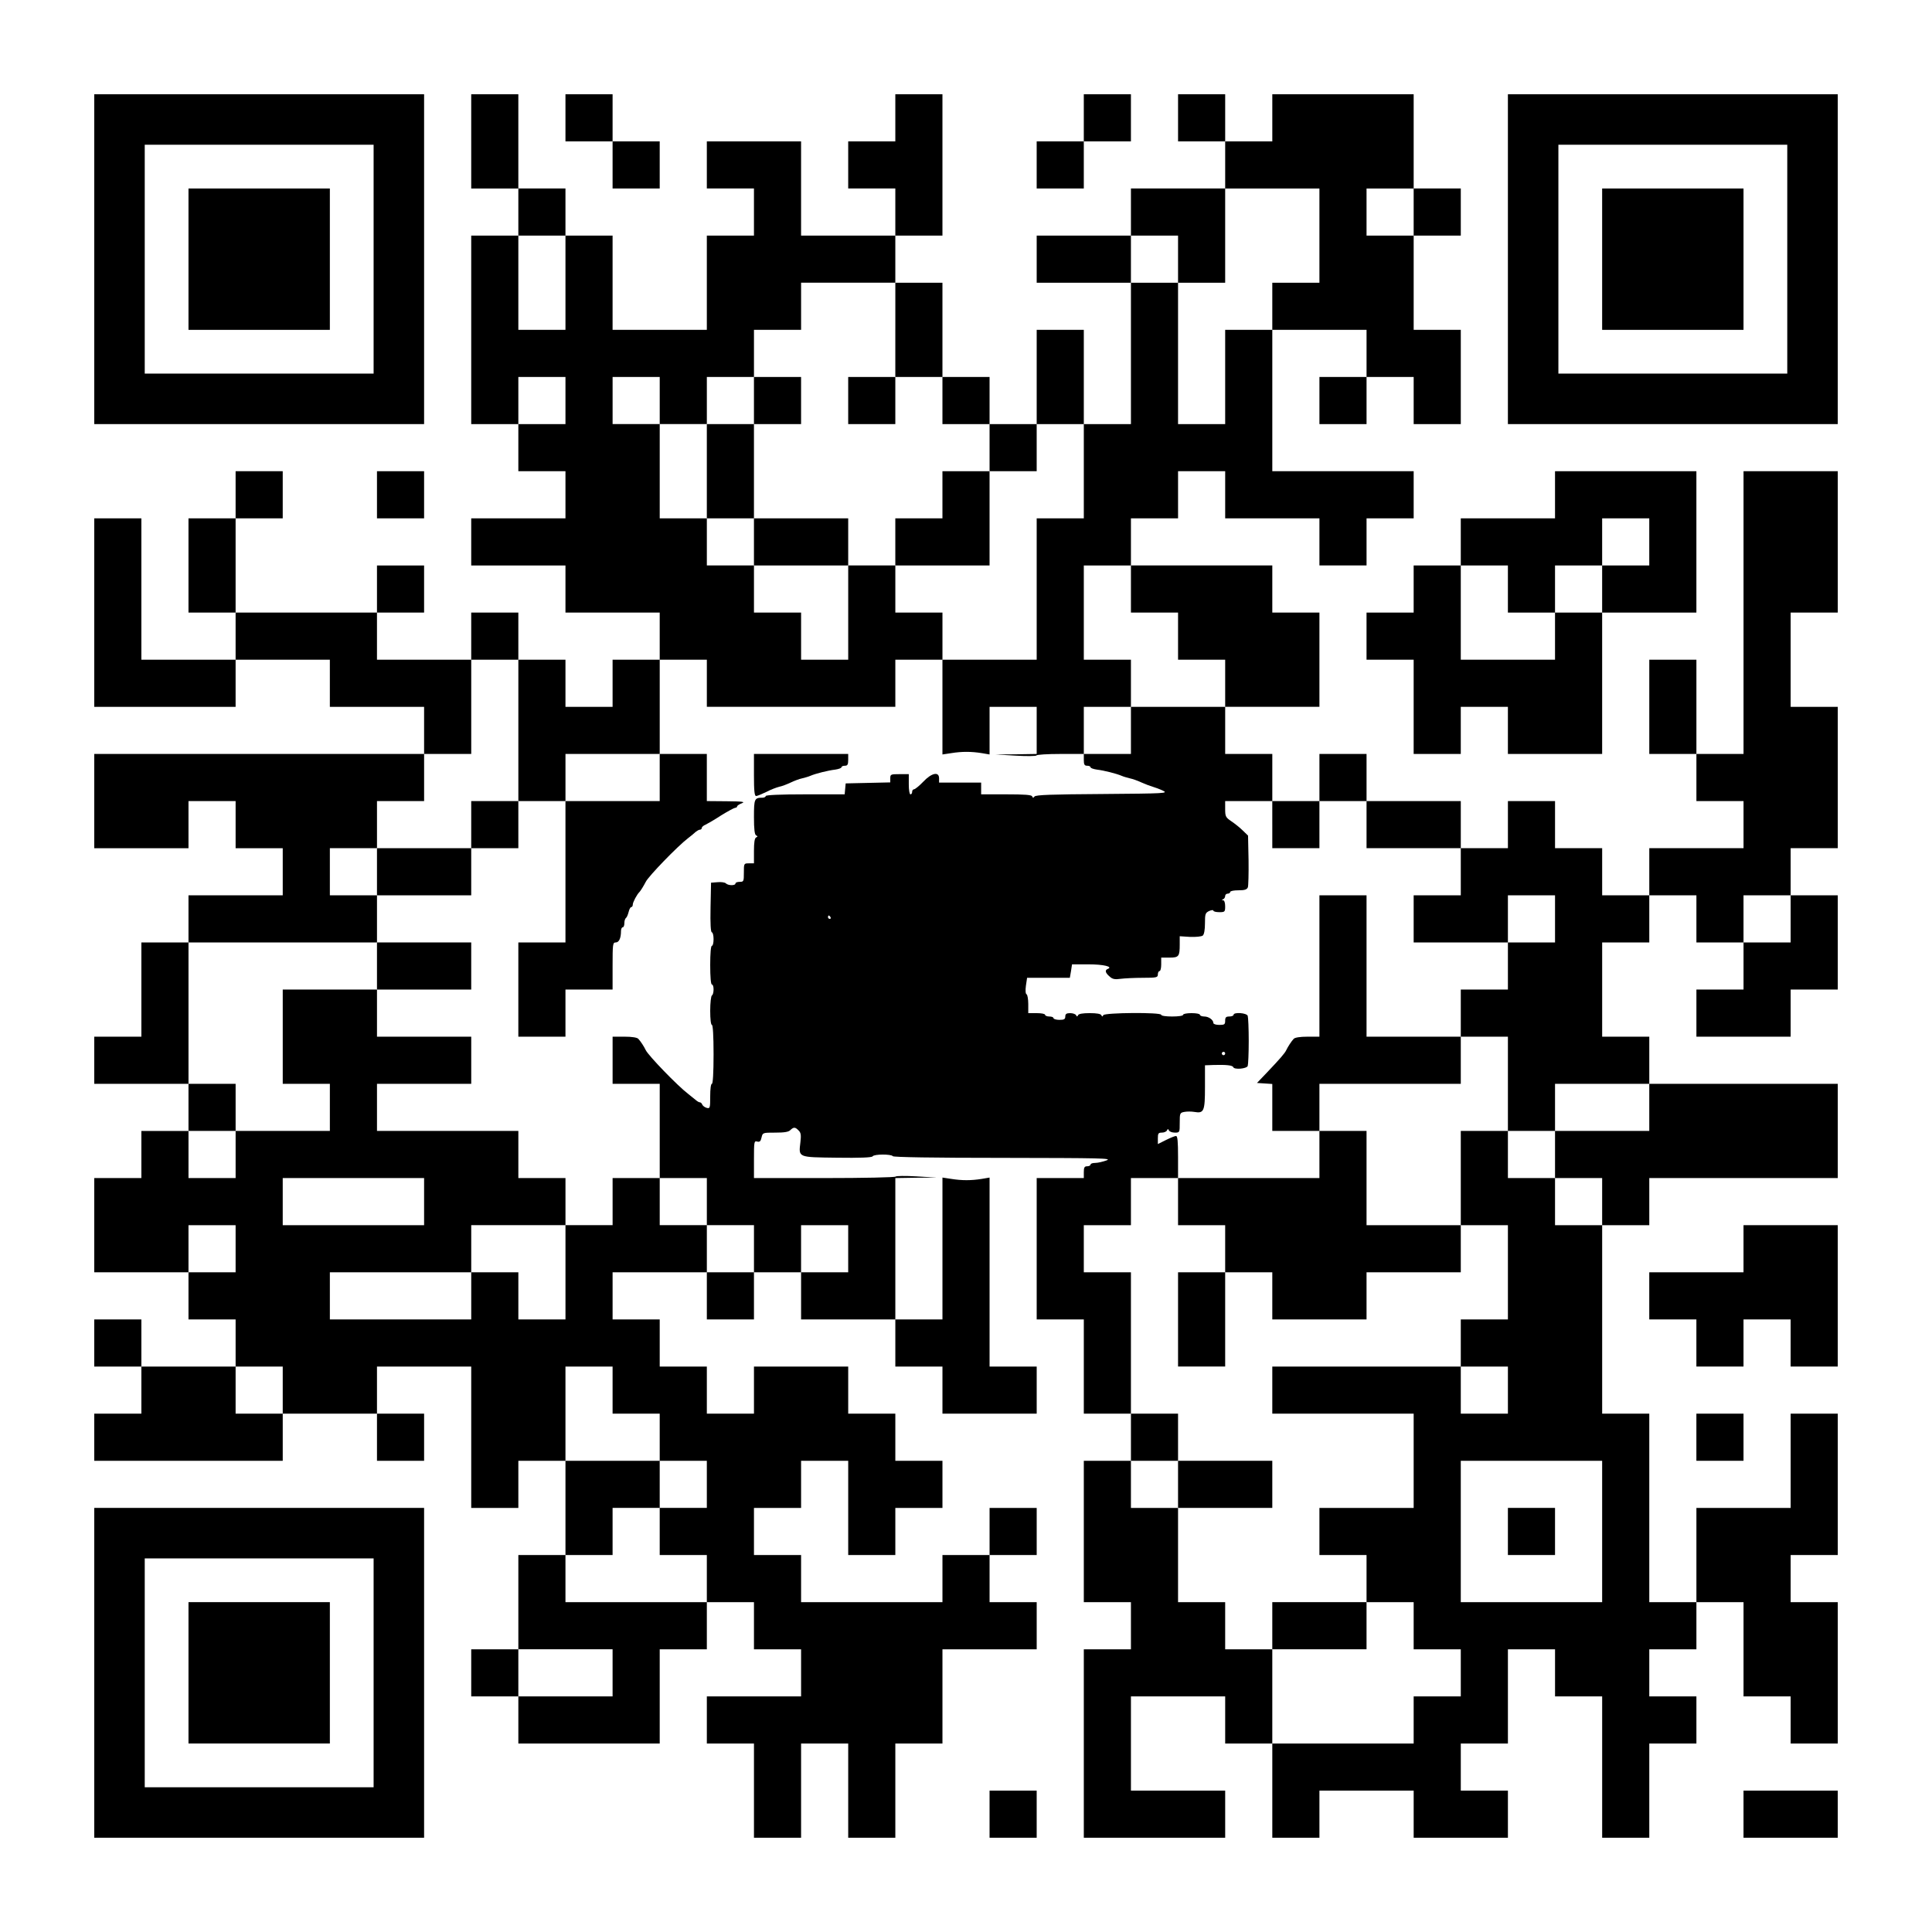 <?xml version="1.0" encoding="UTF-8" standalone="yes"?>
<svg version="1.0" xmlns="http://www.w3.org/2000/svg" width="1148px" height="1148px" viewBox="0 0 1148 1148" preserveAspectRatio="xMidYMid meet">
  <g transform="translate(0,1148) scale(0.1,-0.1)" fill="#000000" stroke="none">
    <path d="M560 9940 l0 -980 980 0 980 0 0 980 0 980 -980 0 -980 0 0 -980z
m1660 0 l0 -680 -680 0 -680 0 0 680 0 680 680 0 680 0 0 -680z"/>
    <path d="M1120 9940 l0 -420 420 0 420 0 0 420 0 420 -420 0 -420 0 0 -420z"/>
    <path d="M2800 10640 l0 -280 140 0 140 0 0 -140 0 -140 -140 0 -140 0 0 -560
0 -560 140 0 140 0 0 -140 0 -140 140 0 140 0 0 -140 0 -140 -280 0 -280 0 0
-140 0 -140 280 0 280 0 0 -140 0 -140 280 0 280 0 0 -140 0 -140 -140 0 -140
0 0 -140 0 -140 -140 0 -140 0 0 140 0 140 -140 0 -140 0 0 140 0 140 -140 0
-140 0 0 -140 0 -140 -280 0 -280 0 0 140 0 140 140 0 140 0 0 140 0 140 -140
0 -140 0 0 -140 0 -140 -420 0 -420 0 0 280 0 280 140 0 140 0 0 140 0 140
-140 0 -140 0 0 -140 0 -140 -140 0 -140 0 0 -280 0 -280 140 0 140 0 0 -140
0 -140 -280 0 -280 0 0 420 0 420 -140 0 -140 0 0 -560 0 -560 420 0 420 0 0
140 0 140 280 0 280 0 0 -140 0 -140 280 0 280 0 0 -140 0 -140 -980 0 -980 0
0 -280 0 -280 280 0 280 0 0 140 0 140 140 0 140 0 0 -140 0 -140 140 0 140 0
0 -140 0 -140 -280 0 -280 0 0 -140 0 -140 -140 0 -140 0 0 -280 0 -280 -140
0 -140 0 0 -140 0 -140 280 0 280 0 0 -140 0 -140 -140 0 -140 0 0 -140 0
-140 -140 0 -140 0 0 -280 0 -280 280 0 280 0 0 -140 0 -140 140 0 140 0 0
-140 0 -140 -280 0 -280 0 0 140 0 140 -140 0 -140 0 0 -140 0 -140 140 0 140
0 0 -140 0 -140 -140 0 -140 0 0 -140 0 -140 560 0 560 0 0 140 0 140 280 0
280 0 0 -140 0 -140 140 0 140 0 0 140 0 140 -140 0 -140 0 0 140 0 140 280 0
280 0 0 -420 0 -420 140 0 140 0 0 140 0 140 140 0 140 0 0 -280 0 -280 -140
0 -140 0 0 -280 0 -280 -140 0 -140 0 0 -140 0 -140 140 0 140 0 0 -140 0
-140 420 0 420 0 0 280 0 280 140 0 140 0 0 140 0 140 140 0 140 0 0 -140 0
-140 140 0 140 0 0 -140 0 -140 -280 0 -280 0 0 -140 0 -140 140 0 140 0 0
-280 0 -280 140 0 140 0 0 280 0 280 140 0 140 0 0 -280 0 -280 140 0 140 0 0
280 0 280 140 0 140 0 0 280 0 280 280 0 280 0 0 140 0 140 -140 0 -140 0 0
140 0 140 140 0 140 0 0 140 0 140 -140 0 -140 0 0 -140 0 -140 -140 0 -140 0
0 -140 0 -140 -420 0 -420 0 0 140 0 140 -140 0 -140 0 0 140 0 140 140 0 140
0 0 140 0 140 140 0 140 0 0 -280 0 -280 140 0 140 0 0 140 0 140 140 0 140 0
0 140 0 140 -140 0 -140 0 0 140 0 140 -140 0 -140 0 0 140 0 140 -280 0 -280
0 0 -140 0 -140 -140 0 -140 0 0 140 0 140 -140 0 -140 0 0 140 0 140 -140 0
-140 0 0 140 0 140 280 0 280 0 0 -140 0 -140 140 0 140 0 0 140 0 140 140 0
140 0 0 -140 0 -140 280 0 280 0 0 -140 0 -140 140 0 140 0 0 -140 0 -140 280
0 280 0 0 140 0 140 -140 0 -140 0 0 561 0 562 -47 -8 c-63 -10 -117 -10 -180
0 l-53 8 0 -422 0 -421 -140 0 -140 0 0 420 0 420 123 2 122 1 -120 7 c-66 4
-121 3 -123 -1 -2 -5 -192 -9 -423 -9 l-419 0 0 111 c0 105 1 111 19 106 16
-4 21 2 26 24 7 29 7 29 82 29 53 0 79 4 89 15 20 19 29 19 49 -2 14 -13 16
-28 11 -70 -11 -92 -17 -89 218 -92 136 -2 206 1 211 8 8 14 112 14 120 1 4
-6 235 -10 658 -10 580 -1 648 -2 612 -15 -22 -8 -52 -15 -67 -15 -16 0 -28
-4 -28 -10 0 -5 -9 -10 -20 -10 -16 0 -20 -7 -20 -35 l0 -35 -140 0 -140 0 0
-420 0 -420 140 0 140 0 0 -280 0 -280 140 0 140 0 0 -140 0 -140 -140 0 -140
0 0 -420 0 -420 140 0 140 0 0 -140 0 -140 -140 0 -140 0 0 -560 0 -560 420 0
420 0 0 140 0 140 -280 0 -280 0 0 280 0 280 280 0 280 0 0 -140 0 -140 140 0
140 0 0 -280 0 -280 140 0 140 0 0 140 0 140 280 0 280 0 0 -140 0 -140 280 0
280 0 0 140 0 140 -140 0 -140 0 0 140 0 140 140 0 140 0 0 280 0 280 140 0
140 0 0 -140 0 -140 140 0 140 0 0 -420 0 -420 140 0 140 0 0 280 0 280 140 0
140 0 0 140 0 140 -140 0 -140 0 0 140 0 140 140 0 140 0 0 140 0 140 140 0
140 0 0 -280 0 -280 140 0 140 0 0 -140 0 -140 140 0 140 0 0 420 0 420 -140
0 -140 0 0 140 0 140 140 0 140 0 0 420 0 420 -140 0 -140 0 0 -280 0 -280
-280 0 -280 0 0 -280 0 -280 -140 0 -140 0 0 560 0 560 -140 0 -140 0 0 560 0
560 140 0 140 0 0 140 0 140 560 0 560 0 0 280 0 280 -560 0 -560 0 0 140 0
140 -140 0 -140 0 0 280 0 280 140 0 140 0 0 140 0 140 140 0 140 0 0 -140 0
-140 140 0 140 0 0 -140 0 -140 -140 0 -140 0 0 -140 0 -140 280 0 280 0 0
140 0 140 140 0 140 0 0 280 0 280 -140 0 -140 0 0 140 0 140 140 0 140 0 0
420 0 420 -140 0 -140 0 0 280 0 280 140 0 140 0 0 420 0 420 -280 0 -280 0 0
-840 0 -840 -140 0 -140 0 0 280 0 280 -140 0 -140 0 0 -280 0 -280 140 0 140
0 0 -140 0 -140 140 0 140 0 0 -140 0 -140 -280 0 -280 0 0 -140 0 -140 -140
0 -140 0 0 140 0 140 -140 0 -140 0 0 140 0 140 -140 0 -140 0 0 -140 0 -140
-140 0 -140 0 0 140 0 140 -280 0 -280 0 0 140 0 140 -140 0 -140 0 0 -140 0
-140 -140 0 -140 0 0 140 0 140 -140 0 -140 0 0 140 0 140 280 0 280 0 0 280
0 280 -140 0 -140 0 0 140 0 140 -420 0 -420 0 0 140 0 140 140 0 140 0 0 140
0 140 140 0 140 0 0 -140 0 -140 280 0 280 0 0 -140 0 -140 140 0 140 0 0 140
0 140 140 0 140 0 0 140 0 140 -420 0 -420 0 0 420 0 420 280 0 280 0 0 -140
0 -140 -140 0 -140 0 0 -140 0 -140 140 0 140 0 0 140 0 140 140 0 140 0 0
-140 0 -140 140 0 140 0 0 280 0 280 -140 0 -140 0 0 280 0 280 140 0 140 0 0
140 0 140 -140 0 -140 0 0 280 0 280 -420 0 -420 0 0 -140 0 -140 -140 0 -140
0 0 140 0 140 -140 0 -140 0 0 -140 0 -140 140 0 140 0 0 -140 0 -140 -280 0
-280 0 0 -140 0 -140 -280 0 -280 0 0 -140 0 -140 280 0 280 0 0 -420 0 -420
-140 0 -140 0 0 280 0 280 -140 0 -140 0 0 -280 0 -280 -140 0 -140 0 0 140 0
140 -140 0 -140 0 0 280 0 280 -140 0 -140 0 0 140 0 140 140 0 140 0 0 420 0
420 -140 0 -140 0 0 -140 0 -140 -140 0 -140 0 0 -140 0 -140 140 0 140 0 0
-140 0 -140 -280 0 -280 0 0 280 0 280 -280 0 -280 0 0 -140 0 -140 140 0 140
0 0 -140 0 -140 -140 0 -140 0 0 -280 0 -280 -280 0 -280 0 0 280 0 280 -140
0 -140 0 0 140 0 140 -140 0 -140 0 0 280 0 280 -140 0 -140 0 0 -280z m5040
-560 l0 -280 -140 0 -140 0 0 -140 0 -140 -140 0 -140 0 0 -280 0 -280 -140 0
-140 0 0 420 0 420 -140 0 -140 0 0 140 0 140 140 0 140 0 0 -140 0 -140 140
0 140 0 0 280 0 280 280 0 280 0 0 -280z m560 140 l0 -140 -140 0 -140 0 0
140 0 140 140 0 140 0 0 -140z m-5040 -420 l0 -280 -140 0 -140 0 0 280 0 280
140 0 140 0 0 -280z m1960 -280 l0 -280 140 0 140 0 0 -140 0 -140 140 0 140
0 0 -140 0 -140 140 0 140 0 0 140 0 140 140 0 140 0 0 -280 0 -280 -140 0
-140 0 0 -420 0 -420 -280 0 -280 0 0 -281 0 -282 53 8 c63 10 117 10 180 0
l47 -8 0 142 0 141 140 0 140 0 0 -140 0 -140 -122 -2 -123 -1 120 -7 c66 -4
122 -3 123 1 2 5 66 9 143 9 l139 0 0 140 0 140 140 0 140 0 0 140 0 140 -140
0 -140 0 0 280 0 280 140 0 140 0 0 -140 0 -140 140 0 140 0 0 -140 0 -140
140 0 140 0 0 -140 0 -140 -280 0 -280 0 0 -140 0 -140 -140 0 -140 0 0 -35
c0 -28 4 -35 20 -35 11 0 20 -4 20 -9 0 -5 17 -11 38 -14 42 -5 117 -24 147
-37 11 -5 33 -11 49 -15 15 -3 47 -14 70 -25 22 -10 52 -21 66 -25 14 -4 41
-14 60 -23 33 -16 17 -17 -359 -20 -300 -2 -397 -5 -404 -15 -7 -9 -10 -9 -14
1 -3 9 -44 12 -154 12 l-149 0 0 35 0 35 -125 0 -125 0 0 25 c0 42 -44 33 -94
-20 -24 -25 -49 -45 -55 -45 -6 0 -11 -7 -11 -15 0 -8 -4 -15 -10 -15 -6 0
-10 27 -10 60 l0 60 -55 0 c-52 0 -55 -1 -55 -25 l0 -24 -132 -3 -133 -3 -3
-32 -3 -33 -235 0 c-149 0 -234 -4 -234 -10 0 -5 -9 -10 -19 -10 -48 0 -51 -6
-51 -115 0 -73 4 -105 13 -109 10 -5 10 -7 0 -12 -9 -4 -13 -30 -13 -80 l0
-74 -30 0 c-30 0 -30 -1 -30 -55 0 -52 -1 -55 -25 -55 -14 0 -25 -4 -25 -10 0
-13 -43 -13 -57 1 -6 6 -28 9 -49 7 l-39 -3 -3 -147 c-2 -97 1 -148 8 -148 5
0 10 -18 10 -40 0 -22 -4 -40 -10 -40 -6 0 -10 -45 -10 -115 0 -70 4 -115 10
-115 6 0 10 -13 10 -29 0 -17 -4 -33 -10 -36 -5 -3 -10 -44 -10 -91 0 -49 4
-84 10 -84 6 0 10 -65 10 -175 0 -110 -4 -175 -10 -175 -6 0 -10 -31 -10 -74
0 -70 -1 -74 -21 -69 -11 3 -23 12 -26 19 -3 8 -9 14 -15 14 -5 0 -15 6 -23
13 -7 6 -28 23 -46 37 -63 48 -236 227 -252 260 -10 21 -30 52 -44 67 -7 8
-37 13 -82 13 l-71 0 0 -140 0 -140 140 0 140 0 0 -280 0 -280 140 0 140 0 0
-140 0 -140 140 0 140 0 0 -140 0 -140 -140 0 -140 0 0 140 0 140 -140 0 -140
0 0 140 0 140 -140 0 -140 0 0 -140 0 -140 -140 0 -140 0 0 -280 0 -280 -140
0 -140 0 0 140 0 140 -140 0 -140 0 0 -140 0 -140 -420 0 -420 0 0 140 0 140
420 0 420 0 0 140 0 140 280 0 280 0 0 140 0 140 -140 0 -140 0 0 140 0 140
-420 0 -420 0 0 140 0 140 280 0 280 0 0 140 0 140 -280 0 -280 0 0 140 0 140
-280 0 -280 0 0 -280 0 -280 140 0 140 0 0 -140 0 -140 -280 0 -280 0 0 -140
0 -140 -140 0 -140 0 0 140 0 140 140 0 140 0 0 140 0 140 -140 0 -140 0 0
420 0 420 560 0 560 0 0 140 0 140 -140 0 -140 0 0 140 0 140 140 0 140 0 0
140 0 140 140 0 140 0 0 140 0 140 140 0 140 0 0 280 0 280 140 0 140 0 0
-420 0 -420 140 0 140 0 0 140 0 140 280 0 280 0 0 280 0 280 140 0 140 0 0
-140 0 -140 560 0 560 0 0 140 0 140 140 0 140 0 0 140 0 140 -140 0 -140 0 0
140 0 140 -140 0 -140 0 0 -280 0 -280 -140 0 -140 0 0 140 0 140 -140 0 -140
0 0 140 0 140 -140 0 -140 0 0 140 0 140 -140 0 -140 0 0 280 0 280 -140 0
-140 0 0 140 0 140 140 0 140 0 0 -140 0 -140 140 0 140 0 0 140 0 140 140 0
140 0 0 140 0 140 140 0 140 0 0 140 0 140 280 0 280 0 0 -280z m-1960 -420
l0 -140 -140 0 -140 0 0 140 0 140 140 0 140 0 0 -140z m4200 -2520 l0 -140
140 0 140 0 0 140 0 140 140 0 140 0 0 -140 0 -140 280 0 280 0 0 -140 0 -140
-140 0 -140 0 0 -140 0 -140 280 0 280 0 0 140 0 140 140 0 140 0 0 -140 0
-140 -140 0 -140 0 0 -140 0 -140 -140 0 -140 0 0 -140 0 -140 140 0 140 0 0
-280 0 -280 140 0 140 0 0 140 0 140 280 0 280 0 0 -140 0 -140 -280 0 -280 0
0 -140 0 -140 140 0 140 0 0 -140 0 -140 -140 0 -140 0 0 140 0 140 -140 0
-140 0 0 140 0 140 -140 0 -140 0 0 -280 0 -280 140 0 140 0 0 -280 0 -280
-140 0 -140 0 0 -140 0 -140 140 0 140 0 0 -140 0 -140 -140 0 -140 0 0 140 0
140 -560 0 -560 0 0 -140 0 -140 420 0 420 0 0 -280 0 -280 -280 0 -280 0 0
-140 0 -140 140 0 140 0 0 -140 0 -140 140 0 140 0 0 -140 0 -140 140 0 140 0
0 -140 0 -140 -140 0 -140 0 0 -140 0 -140 -420 0 -420 0 0 280 0 280 -140 0
-140 0 0 140 0 140 -140 0 -140 0 0 280 0 280 -140 0 -140 0 0 140 0 140 140
0 140 0 0 140 0 140 -140 0 -140 0 0 420 0 420 -140 0 -140 0 0 140 0 140 140
0 140 0 0 140 0 140 140 0 140 0 0 125 c0 93 -3 125 -12 125 -7 0 -34 -11 -60
-24 l-48 -24 0 34 c0 29 3 34 24 34 13 0 27 6 30 13 5 10 7 10 12 0 3 -7 19
-13 35 -13 29 0 29 1 29 59 0 56 1 59 27 64 15 3 42 3 60 0 57 -10 63 4 63
148 l0 129 53 2 c74 2 111 -2 115 -13 6 -16 79 -10 86 7 3 9 6 76 6 149 0 73
-3 140 -6 149 -7 18 -84 23 -84 6 0 -5 -11 -10 -25 -10 -20 0 -25 -5 -25 -25
0 -22 -4 -25 -35 -25 -19 0 -35 5 -35 11 0 19 -28 39 -54 39 -14 0 -26 5 -26
10 0 6 -22 10 -50 10 -27 0 -50 -4 -50 -10 0 -6 -28 -10 -65 -10 -37 0 -65 4
-65 10 0 16 -337 13 -344 -2 -5 -10 -7 -10 -12 0 -4 8 -28 12 -69 12 -41 0
-65 -4 -69 -12 -5 -10 -7 -10 -12 0 -3 6 -19 12 -35 12 -22 0 -29 -5 -29 -20
0 -16 -7 -20 -35 -20 -19 0 -35 5 -35 10 0 6 -11 10 -25 10 -14 0 -25 5 -25
10 0 6 -22 10 -50 10 l-50 0 0 54 c0 30 -5 56 -10 58 -6 2 -8 22 -4 51 l7 47
127 0 127 0 7 40 6 40 98 0 c89 0 147 -14 115 -27 -19 -7 -16 -23 10 -45 17
-16 31 -19 66 -14 24 3 84 6 132 6 82 0 89 2 89 20 0 11 5 20 10 20 6 0 10 18
10 40 l0 40 49 0 c56 0 61 7 61 79 l0 48 62 -4 c35 -1 67 2 75 8 8 7 13 34 13
73 0 55 2 62 25 73 14 6 25 7 25 2 0 -5 16 -9 35 -9 33 0 35 2 35 35 0 21 -5
35 -12 36 -10 0 -10 2 0 6 6 2 12 11 12 19 0 8 7 14 15 14 8 0 15 5 15 10 0 6
22 10 49 10 37 0 50 4 56 18 3 9 5 82 4 162 l-3 145 -31 30 c-16 16 -47 41
-68 55 -34 23 -37 29 -37 73 l0 47 140 0 140 0 0 -140z m3080 -560 l0 -140
-140 0 -140 0 0 140 0 140 140 0 140 0 0 -140z m-5705 10 c3 -5 1 -10 -4 -10
-6 0 -11 5 -11 10 0 6 2 10 4 10 3 0 8 -4 11 -10z m2345 -810 c0 -5 -4 -10
-10 -10 -5 0 -10 5 -10 10 0 6 5 10 10 10 6 0 10 -4 10 -10z m-4760 -880 l0
-140 -420 0 -420 0 0 140 0 140 420 0 420 0 0 -140z m-1120 -280 l0 -140 -140
0 -140 0 0 140 0 140 140 0 140 0 0 -140z m3640 0 l0 -140 -140 0 -140 0 0
140 0 140 140 0 140 0 0 -140z m-3360 -840 l0 -140 -140 0 -140 0 0 140 0 140
140 0 140 0 0 -140z m1960 0 l0 -140 140 0 140 0 0 -140 0 -140 140 0 140 0 0
-140 0 -140 -140 0 -140 0 0 -140 0 -140 140 0 140 0 0 -140 0 -140 -420 0
-420 0 0 140 0 140 140 0 140 0 0 140 0 140 140 0 140 0 0 140 0 140 -280 0
-280 0 0 280 0 280 140 0 140 0 0 -140z m5880 -840 l0 -420 -420 0 -420 0 0
420 0 420 420 0 420 0 0 -420z m-5880 -840 l0 -140 -280 0 -280 0 0 140 0 140
280 0 280 0 0 -140z"/>
    <path d="M4480 9100 l0 -140 -140 0 -140 0 0 -280 0 -280 140 0 140 0 0 -140
0 -140 280 0 280 0 0 140 0 140 -280 0 -280 0 0 280 0 280 140 0 140 0 0 140
0 140 -140 0 -140 0 0 -140z"/>
    <path d="M5040 9100 l0 -140 140 0 140 0 0 140 0 140 -140 0 -140 0 0 -140z"/>
    <path d="M5600 8540 l0 -140 -140 0 -140 0 0 -140 0 -140 280 0 280 0 0 280 0
280 -140 0 -140 0 0 -140z"/>
    <path d="M3920 6860 l0 -140 -280 0 -280 0 0 -420 0 -420 -140 0 -140 0 0
-280 0 -280 140 0 140 0 0 140 0 140 140 0 140 0 0 140 c0 130 1 140 19 140
19 0 31 25 31 68 0 12 5 22 10 22 6 0 10 11 10 24 0 14 4 27 9 31 5 3 12 19
16 35 4 17 11 30 16 30 5 0 9 7 9 15 0 14 25 61 40 75 7 7 28 42 37 60 16 33
189 212 252 260 18 14 39 31 46 38 8 6 18 12 24 12 6 0 11 5 11 10 0 6 10 15
23 20 12 6 54 30 92 55 39 24 76 44 83 45 6 0 12 4 12 8 0 5 12 13 28 19 22 9
5 11 -90 12 l-118 1 0 140 0 140 -140 0 -140 0 0 -140z"/>
    <path d="M4480 6875 c0 -93 3 -125 13 -125 6 0 33 11 60 24 26 14 61 27 77 31
16 3 47 15 68 25 21 10 52 22 68 25 16 4 38 10 49 15 30 13 105 32 148 37 20
3 37 9 37 14 0 5 9 9 20 9 16 0 20 7 20 35 l0 35 -280 0 -280 0 0 -125z"/>
    <path d="M2800 6580 l0 -140 -280 0 -280 0 0 -140 0 -140 280 0 280 0 0 140 0
140 140 0 140 0 0 140 0 140 -140 0 -140 0 0 -140z"/>
    <path d="M2240 5740 l0 -140 280 0 280 0 0 140 0 140 -280 0 -280 0 0 -140z"/>
    <path d="M7840 5740 l0 -420 -71 0 c-45 0 -75 -5 -82 -13 -14 -15 -34 -46 -44
-67 -9 -19 -37 -51 -111 -129 l-63 -66 46 -3 45 -3 0 -140 0 -139 140 0 140 0
0 -140 0 -140 -420 0 -420 0 0 -140 0 -140 140 0 140 0 0 -140 0 -140 -140 0
-140 0 0 -280 0 -280 140 0 140 0 0 280 0 280 140 0 140 0 0 -140 0 -140 280
0 280 0 0 140 0 140 280 0 280 0 0 140 0 140 -280 0 -280 0 0 280 0 280 -140
0 -140 0 0 140 0 140 420 0 420 0 0 140 0 140 -280 0 -280 0 0 420 0 420 -140
0 -140 0 0 -420z"/>
    <path d="M7000 2660 l0 -140 280 0 280 0 0 140 0 140 -280 0 -280 0 0 -140z"/>
    <path d="M7560 1820 l0 -140 280 0 280 0 0 140 0 140 -280 0 -280 0 0 -140z"/>
    <path d="M8960 2380 l0 -140 140 0 140 0 0 140 0 140 -140 0 -140 0 0 -140z"/>
    <path d="M3360 10780 l0 -140 140 0 140 0 0 -140 0 -140 140 0 140 0 0 140 0
140 -140 0 -140 0 0 140 0 140 -140 0 -140 0 0 -140z"/>
    <path d="M6440 10780 l0 -140 -140 0 -140 0 0 -140 0 -140 140 0 140 0 0 140
0 140 140 0 140 0 0 140 0 140 -140 0 -140 0 0 -140z"/>
    <path d="M8960 9940 l0 -980 980 0 980 0 0 980 0 980 -980 0 -980 0 0 -980z
m1660 0 l0 -680 -680 0 -680 0 0 680 0 680 680 0 680 0 0 -680z"/>
    <path d="M9520 9940 l0 -420 420 0 420 0 0 420 0 420 -420 0 -420 0 0 -420z"/>
    <path d="M2240 8540 l0 -140 140 0 140 0 0 140 0 140 -140 0 -140 0 0 -140z"/>
    <path d="M9240 8540 l0 -140 -280 0 -280 0 0 -140 0 -140 -140 0 -140 0 0
-140 0 -140 -140 0 -140 0 0 -140 0 -140 140 0 140 0 0 -280 0 -280 140 0 140
0 0 140 0 140 140 0 140 0 0 -140 0 -140 280 0 280 0 0 420 0 420 280 0 280 0
0 420 0 420 -420 0 -420 0 0 -140z m560 -280 l0 -140 -140 0 -140 0 0 -140 0
-140 -140 0 -140 0 0 -140 0 -140 -280 0 -280 0 0 280 0 280 140 0 140 0 0
-140 0 -140 140 0 140 0 0 140 0 140 140 0 140 0 0 140 0 140 140 0 140 0 0
-140z"/>
    <path d="M10360 4060 l0 -140 -280 0 -280 0 0 -140 0 -140 140 0 140 0 0 -140
0 -140 140 0 140 0 0 140 0 140 140 0 140 0 0 -140 0 -140 140 0 140 0 0 420
0 420 -280 0 -280 0 0 -140z"/>
    <path d="M10080 2940 l0 -140 140 0 140 0 0 140 0 140 -140 0 -140 0 0 -140z"/>
    <path d="M560 1540 l0 -980 980 0 980 0 0 980 0 980 -980 0 -980 0 0 -980z
m1660 0 l0 -680 -680 0 -680 0 0 680 0 680 680 0 680 0 0 -680z"/>
    <path d="M1120 1540 l0 -420 420 0 420 0 0 420 0 420 -420 0 -420 0 0 -420z"/>
    <path d="M5880 700 l0 -140 140 0 140 0 0 140 0 140 -140 0 -140 0 0 -140z"/>
    <path d="M10360 700 l0 -140 280 0 280 0 0 140 0 140 -280 0 -280 0 0 -140z"/>
  </g>
</svg>